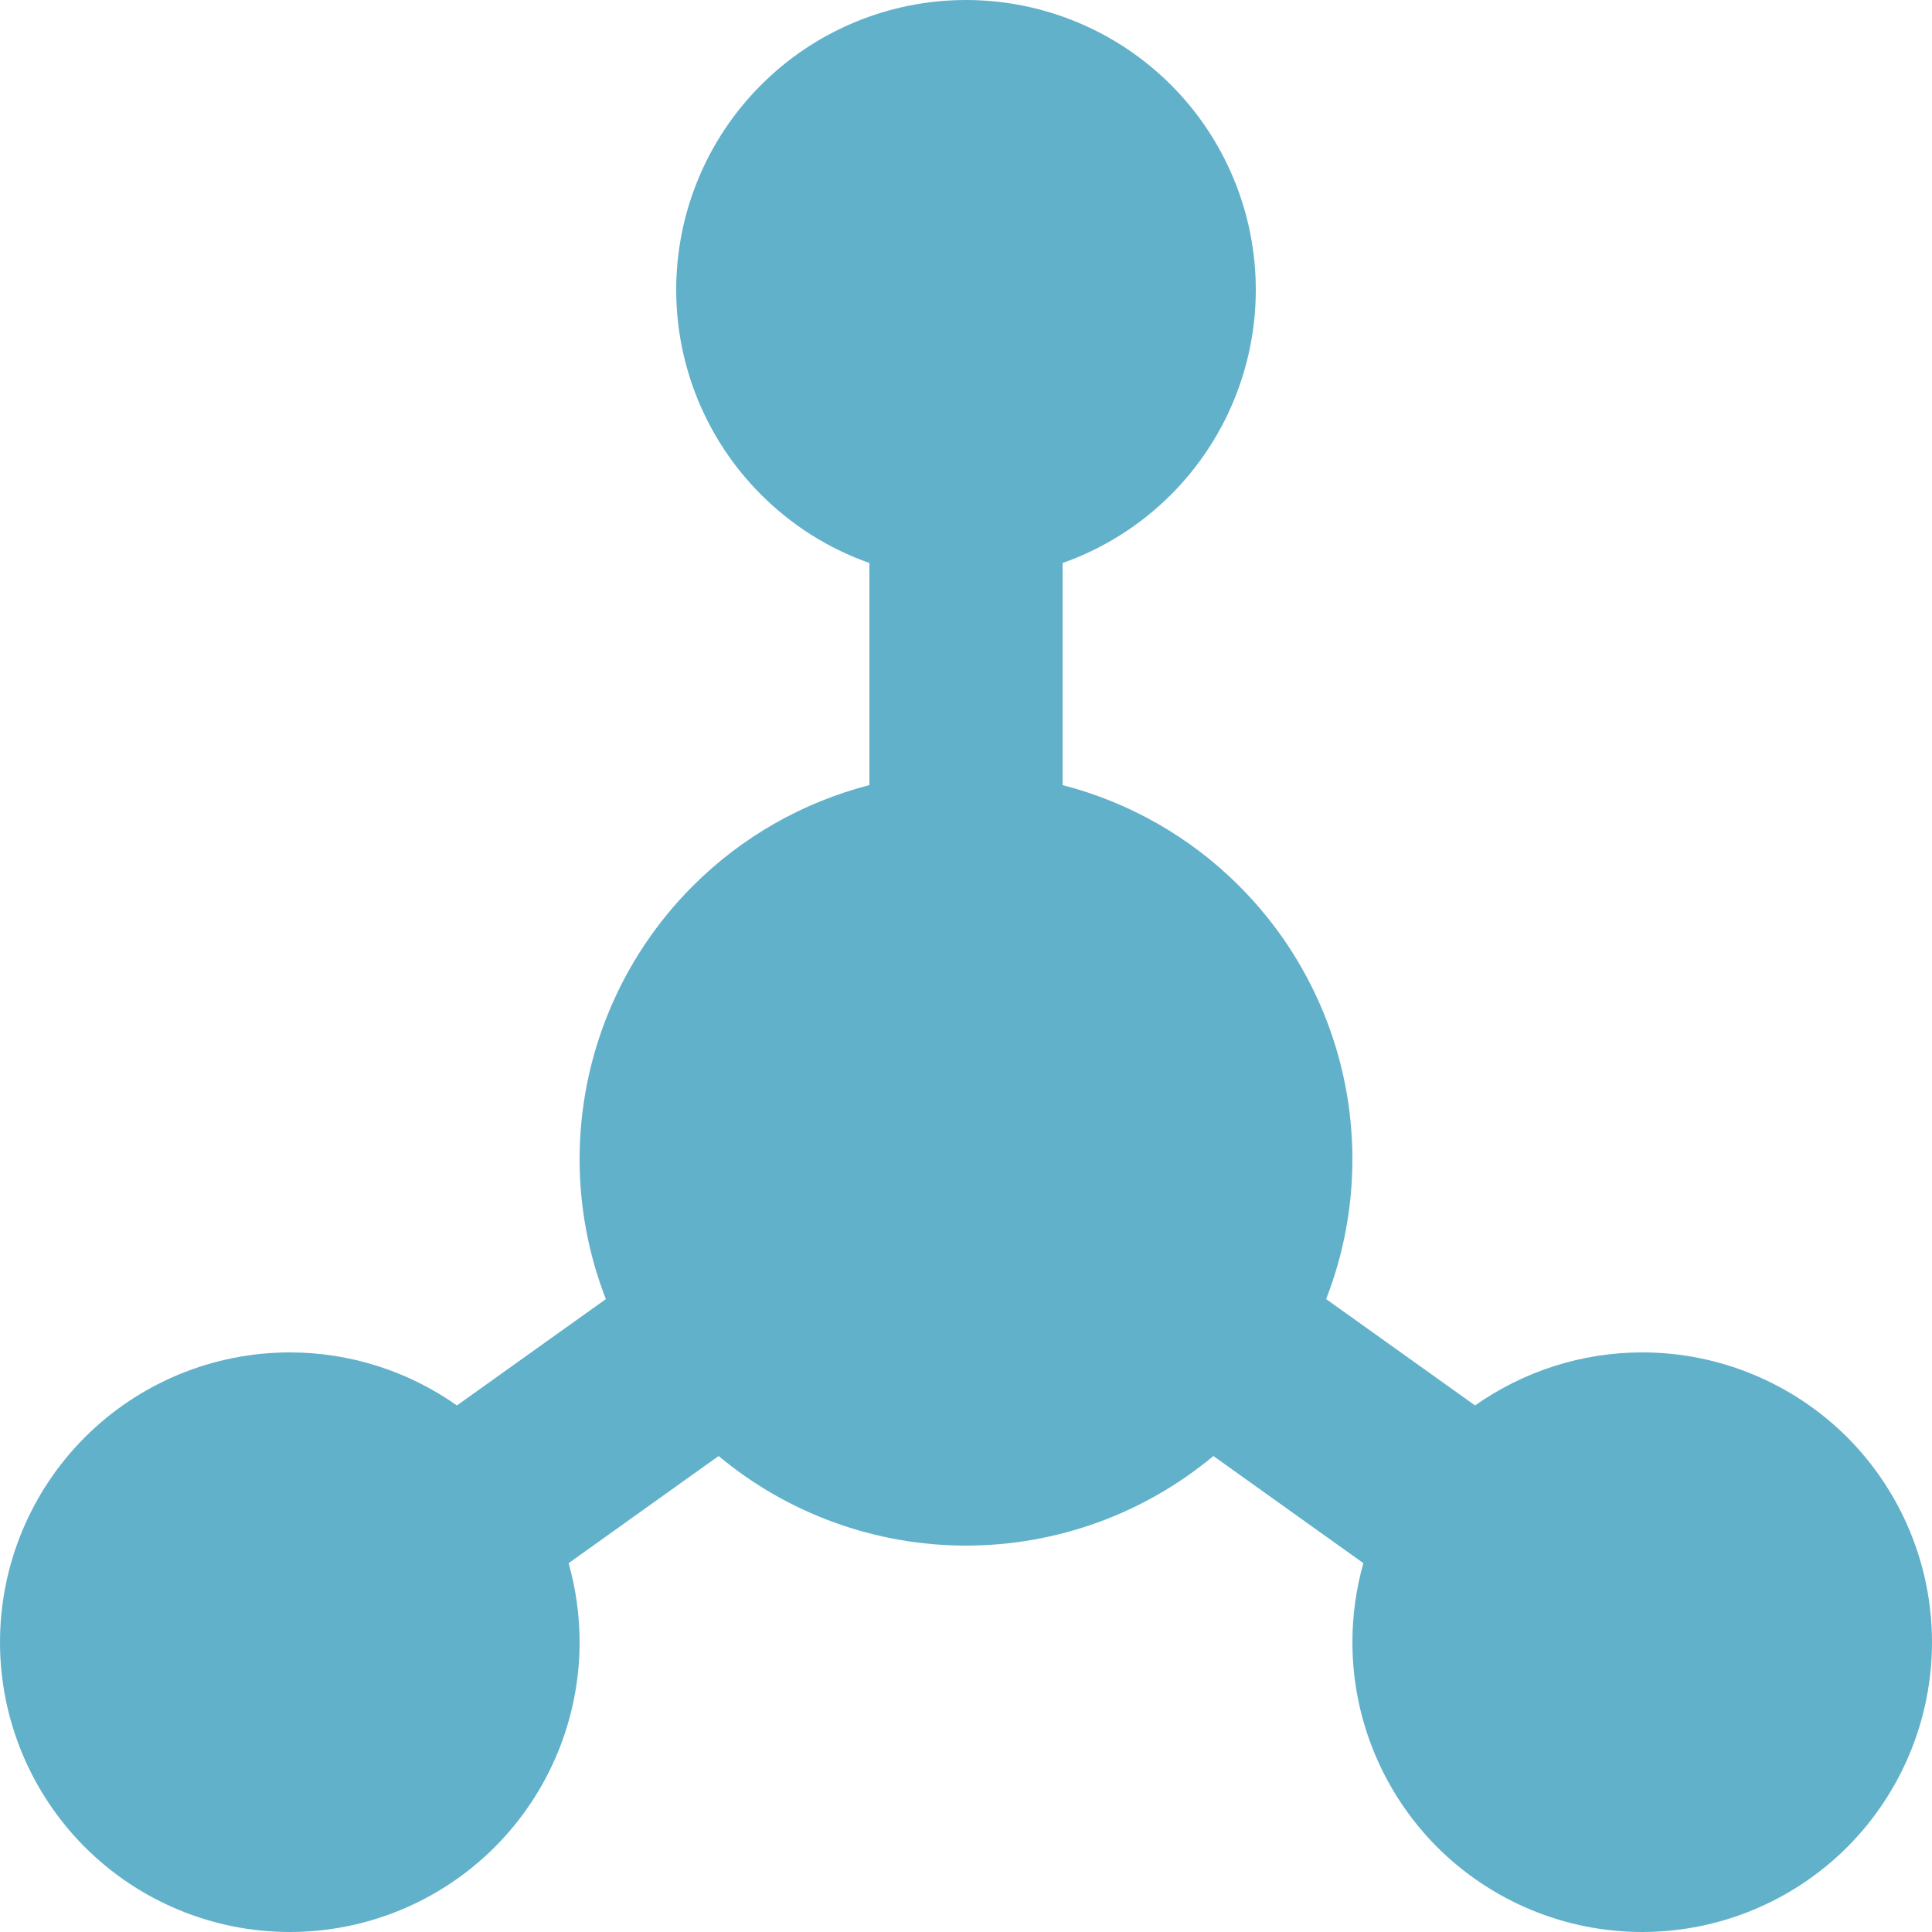 <svg width="22" height="22" viewBox="0 0 22 22" fill="none" xmlns="http://www.w3.org/2000/svg">
<path fill-rule="evenodd" clip-rule="evenodd" d="M8.667 0.967C9.285 0.348 10.125 0 11 0C11.875 0 12.715 0.348 13.334 0.967C13.952 1.585 14.3 2.425 14.3 3.3C14.3 4.175 13.952 5.015 13.334 5.633C12.982 5.985 12.56 6.249 12.1 6.411V8.94C12.855 9.135 13.551 9.528 14.111 10.089C14.936 10.914 15.4 12.033 15.4 13.2C15.4 13.75 15.297 14.29 15.101 14.793L16.797 16.004C17.35 15.614 18.014 15.4 18.7 15.4C19.575 15.4 20.415 15.748 21.034 16.366C21.652 16.985 22 17.825 22 18.7C22 19.575 21.652 20.415 21.034 21.034C20.415 21.652 19.575 22 18.7 22C17.825 22 16.985 21.652 16.366 21.034C15.748 20.415 15.4 19.575 15.4 18.7C15.4 18.393 15.443 18.09 15.525 17.8L13.817 16.58C13.03 17.236 12.034 17.6 11 17.6C9.966 17.6 8.97 17.236 8.183 16.58L6.475 17.8C6.557 18.09 6.6 18.393 6.6 18.7C6.6 19.575 6.252 20.415 5.633 21.034C5.015 21.652 4.175 22 3.3 22C2.425 22 1.585 21.652 0.967 21.034C0.348 20.415 0 19.575 0 18.7C0 17.825 0.348 16.985 0.967 16.366C1.585 15.748 2.425 15.4 3.3 15.4C3.986 15.4 4.65 15.614 5.203 16.004L6.899 14.793C6.703 14.29 6.6 13.75 6.6 13.2C6.6 12.033 7.064 10.914 7.889 10.089C8.449 9.528 9.145 9.135 9.9 8.94V6.411C9.44 6.249 9.018 5.985 8.667 5.633C8.048 5.015 7.7 4.175 7.7 3.3C7.7 2.425 8.048 1.585 8.667 0.967Z" fill="#62B1CA"/>
</svg>
